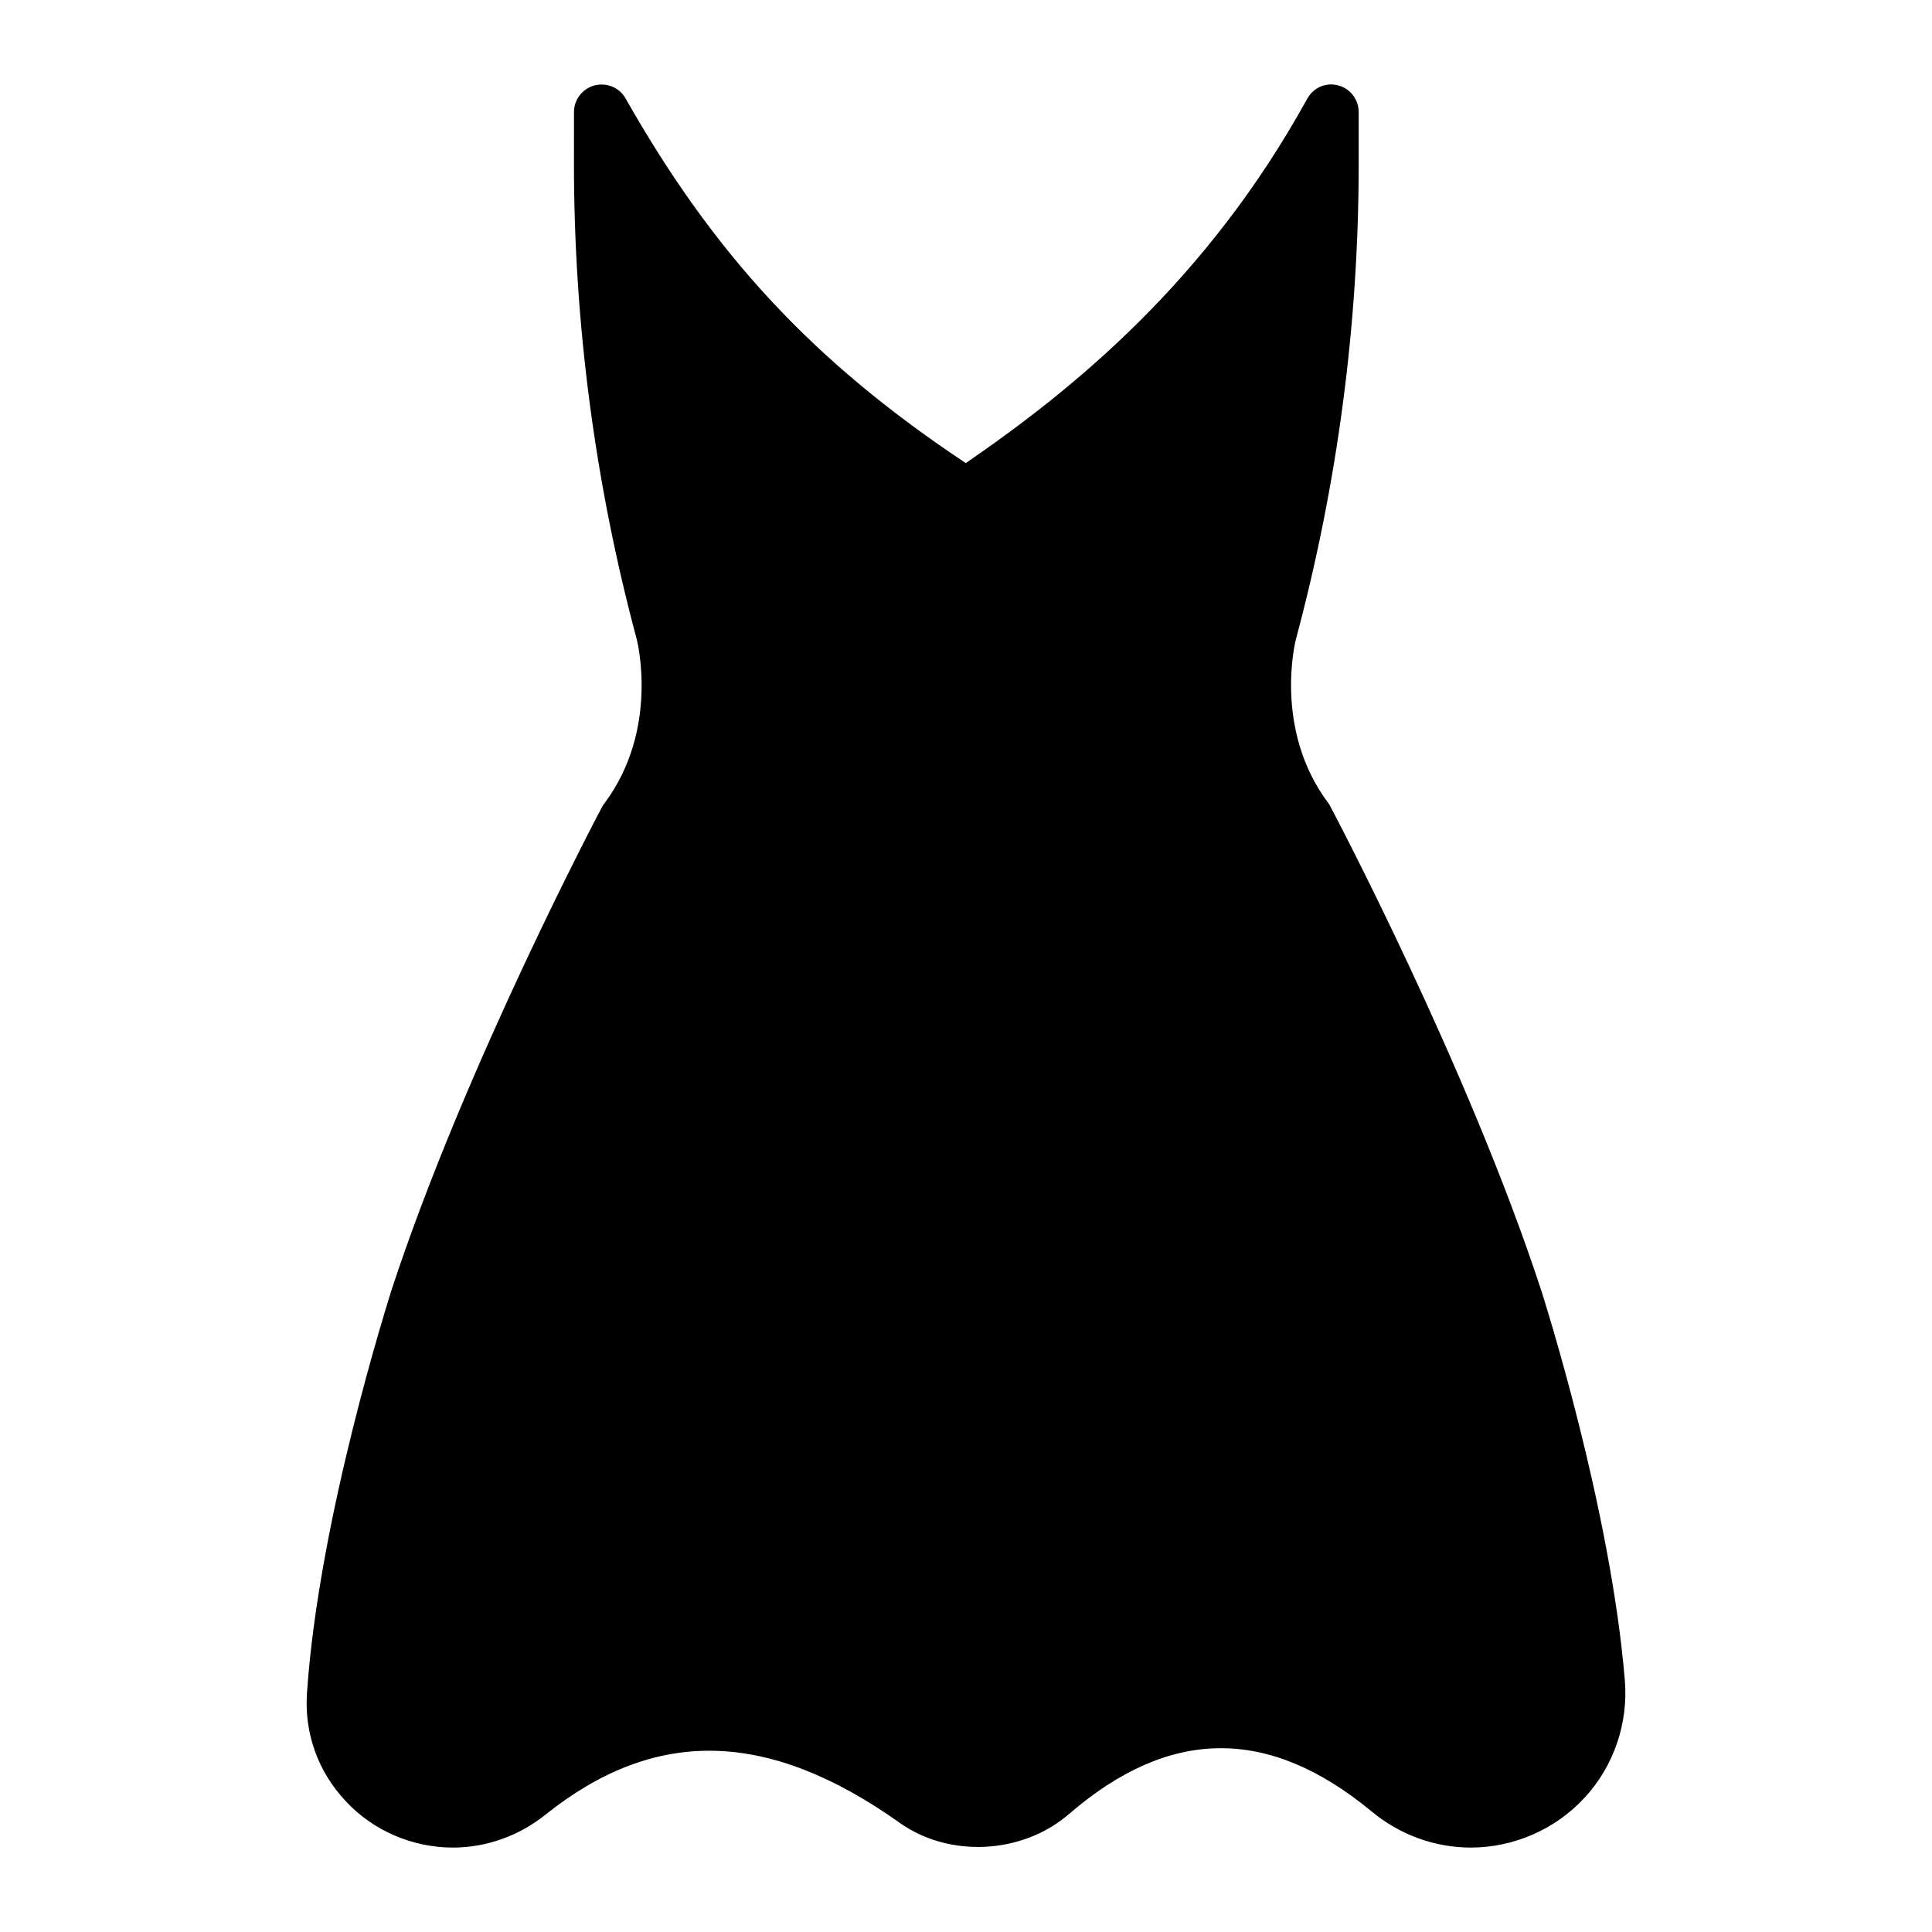 <?xml version="1.0" encoding="UTF-8"?>
<!-- Uploaded to: SVG Repo, www.svgrepo.com, Generator: SVG Repo Mixer Tools -->
<svg fill="#000000" width="800px" height="800px" version="1.1" viewBox="144 144 512 512" xmlns="http://www.w3.org/2000/svg">
 <path d="m563.93 620.41c-7.738 8.398-18.766 13.215-30.156 13.215-9.492 0-18.836-3.359-26.359-9.637-27.234-22.488-53.449-22.27-80.098 0.73-12.484 10.809-31.91 11.609-44.906 2.336-34.902-24.754-64.766-25.41-93.898-2.117-7.008 5.621-15.699 8.688-24.461 8.688-10.734 0-21.176-4.453-28.477-12.34-7.375-7.887-10.953-18.035-10.223-28.621 3.141-46.438 21.613-104.12 22.344-106.6 19.496-59.582 55.566-127.7 55.93-128.36 0.219-0.367 0.438-0.656 0.656-0.949 14.531-19.566 8.543-43.008 8.469-43.297-11.027-41.109-16.648-83.531-16.648-126.1l0.008-13.656c0-3.359 2.262-6.207 5.477-7.082 3.211-0.805 6.57 0.586 8.18 3.434 23.582 41.617 49.871 69.875 90.176 96.672 28.695-19.715 63.961-48.41 90.465-96.527 1.605-2.922 4.891-4.453 8.18-3.578 3.211 0.805 5.477 3.723 5.477 7.082v13.652c0 42.57-5.621 84.992-16.648 126.1-0.074 0.293-6.059 23.73 8.543 43.297 0.219 0.293 0.438 0.582 0.586 0.949 0.363 0.656 36.434 68.781 55.93 128.36 0.73 2.336 18.328 57.391 22.125 103.25 0.945 11.391-2.926 22.707-10.668 31.105z"/>
</svg>